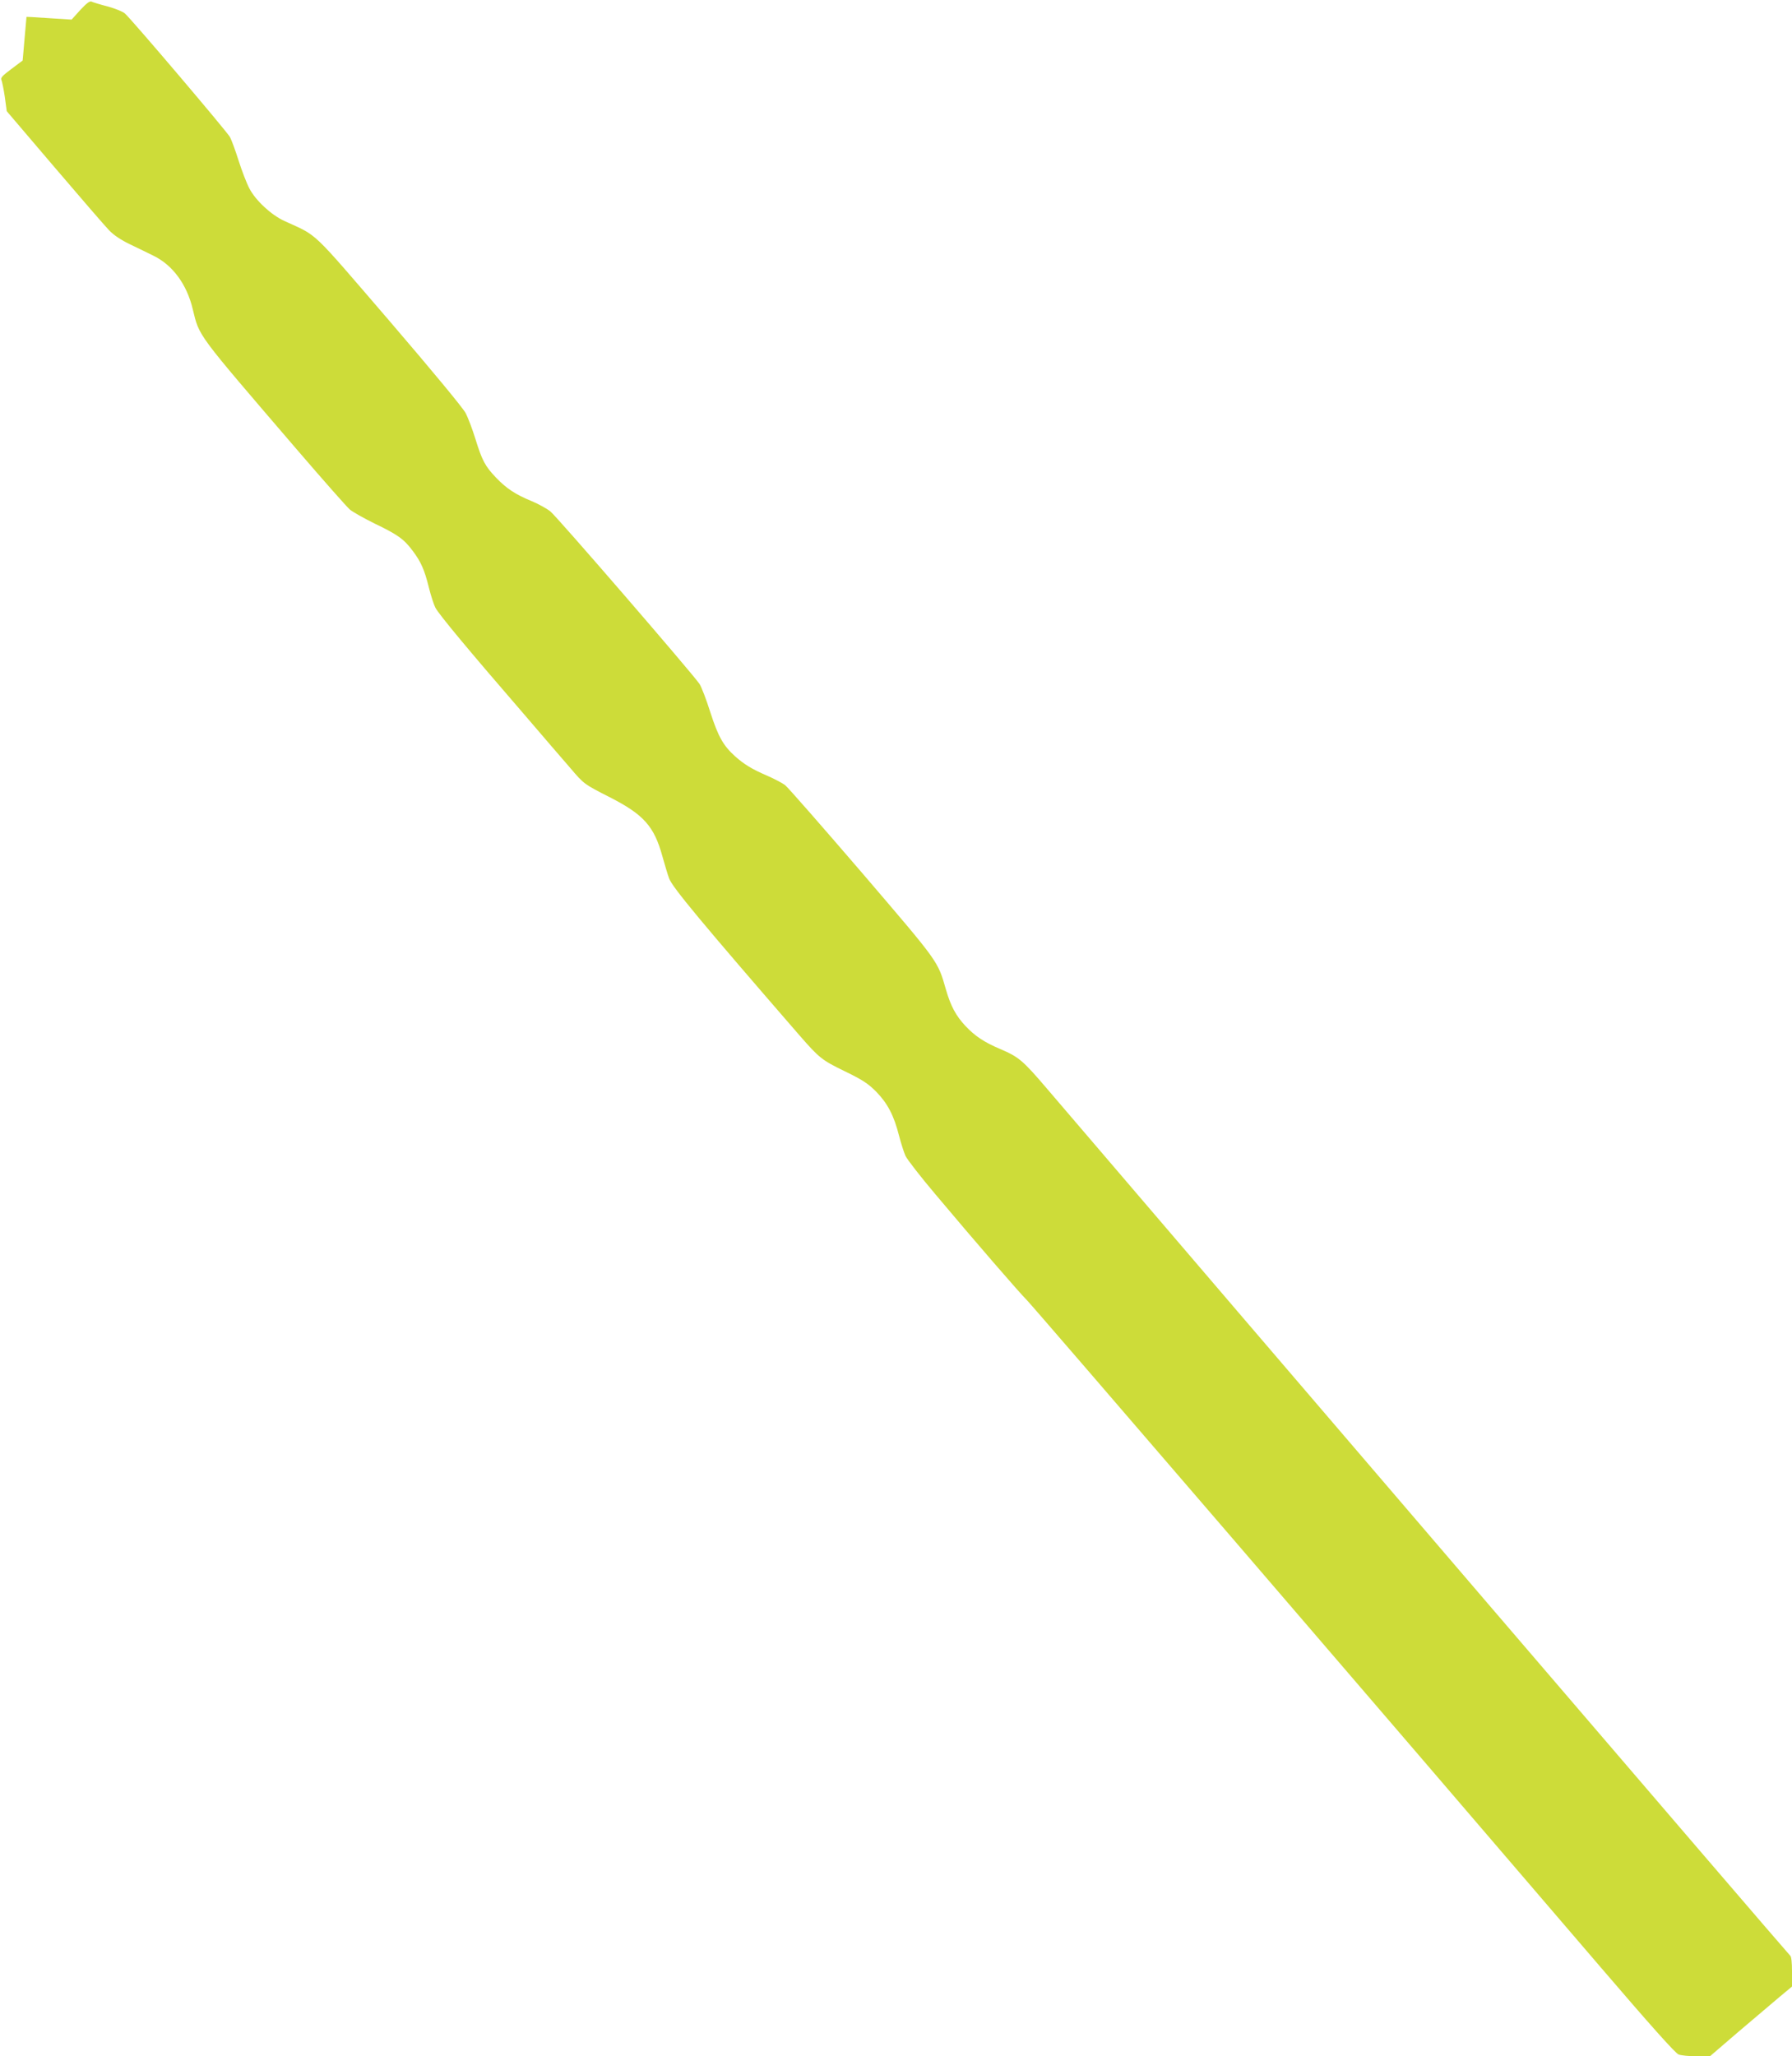 <?xml version="1.0" standalone="no"?>
<!DOCTYPE svg PUBLIC "-//W3C//DTD SVG 20010904//EN"
 "http://www.w3.org/TR/2001/REC-SVG-20010904/DTD/svg10.dtd">
<svg version="1.0" xmlns="http://www.w3.org/2000/svg"
 width="1116pt" height="1280pt" viewBox="0 0 1116 1280"
 preserveAspectRatio="xMidYMid meet">
<g transform="translate(0,1280) scale(0.1,-0.1)"
fill="#cddc39" stroke="none">
<path d="M500 12738 l-54 -60 -111 7 c-60 4 -123 8 -140 9 l-30 1 -12 -135
c-6 -74 -12 -136 -12 -137 -1 0 -32 -24 -71 -53 -55 -41 -68 -55 -61 -68 4
-10 14 -57 21 -105 l12 -89 295 -346 c163 -191 316 -368 341 -394 30 -32 76
-62 132 -89 47 -23 113 -54 146 -71 119 -58 207 -177 244 -331 43 -175 17
-139 646 -872 165 -192 315 -362 333 -377 18 -15 87 -54 154 -87 144 -69 183
-97 238 -171 51 -68 73 -118 100 -228 12 -48 30 -104 40 -124 20 -40 208 -266
555 -667 120 -140 248 -289 284 -330 87 -102 85 -101 250 -185 209 -107 274
-180 325 -366 15 -52 33 -115 42 -138 19 -54 203 -275 811 -976 124 -142 140
-155 282 -224 113 -55 145 -76 197 -128 70 -72 110 -147 142 -274 12 -46 30
-103 40 -125 10 -22 94 -130 187 -240 246 -293 527 -617 567 -656 31 -29 2207
-2558 3572 -4151 313 -365 469 -540 489 -547 16 -6 66 -11 112 -11 l83 0 178
153 c98 83 213 181 256 217 l77 64 0 93 c0 57 -4 94 -11 99 -9 5 -3518 4097
-4632 5401 -148 173 -173 194 -288 243 -99 42 -157 80 -217 144 -58 62 -91
122 -121 226 -52 180 -40 163 -522 726 -246 286 -462 533 -480 547 -19 14 -71
41 -115 60 -91 39 -141 70 -196 119 -74 67 -105 122 -154 273 -25 80 -56 160
-68 178 -50 72 -890 1044 -929 1074 -23 18 -76 47 -117 64 -102 42 -157 79
-222 147 -67 70 -86 106 -128 242 -18 58 -45 130 -61 160 -18 33 -204 258
-476 575 -497 577 -438 521 -653 620 -82 38 -178 127 -217 202 -17 32 -47 110
-67 173 -20 63 -44 129 -54 147 -17 32 -610 730 -654 769 -13 12 -61 31 -108
44 -47 12 -92 26 -100 30 -11 5 -31 -10 -70 -52z"/>
</g>
</svg>

